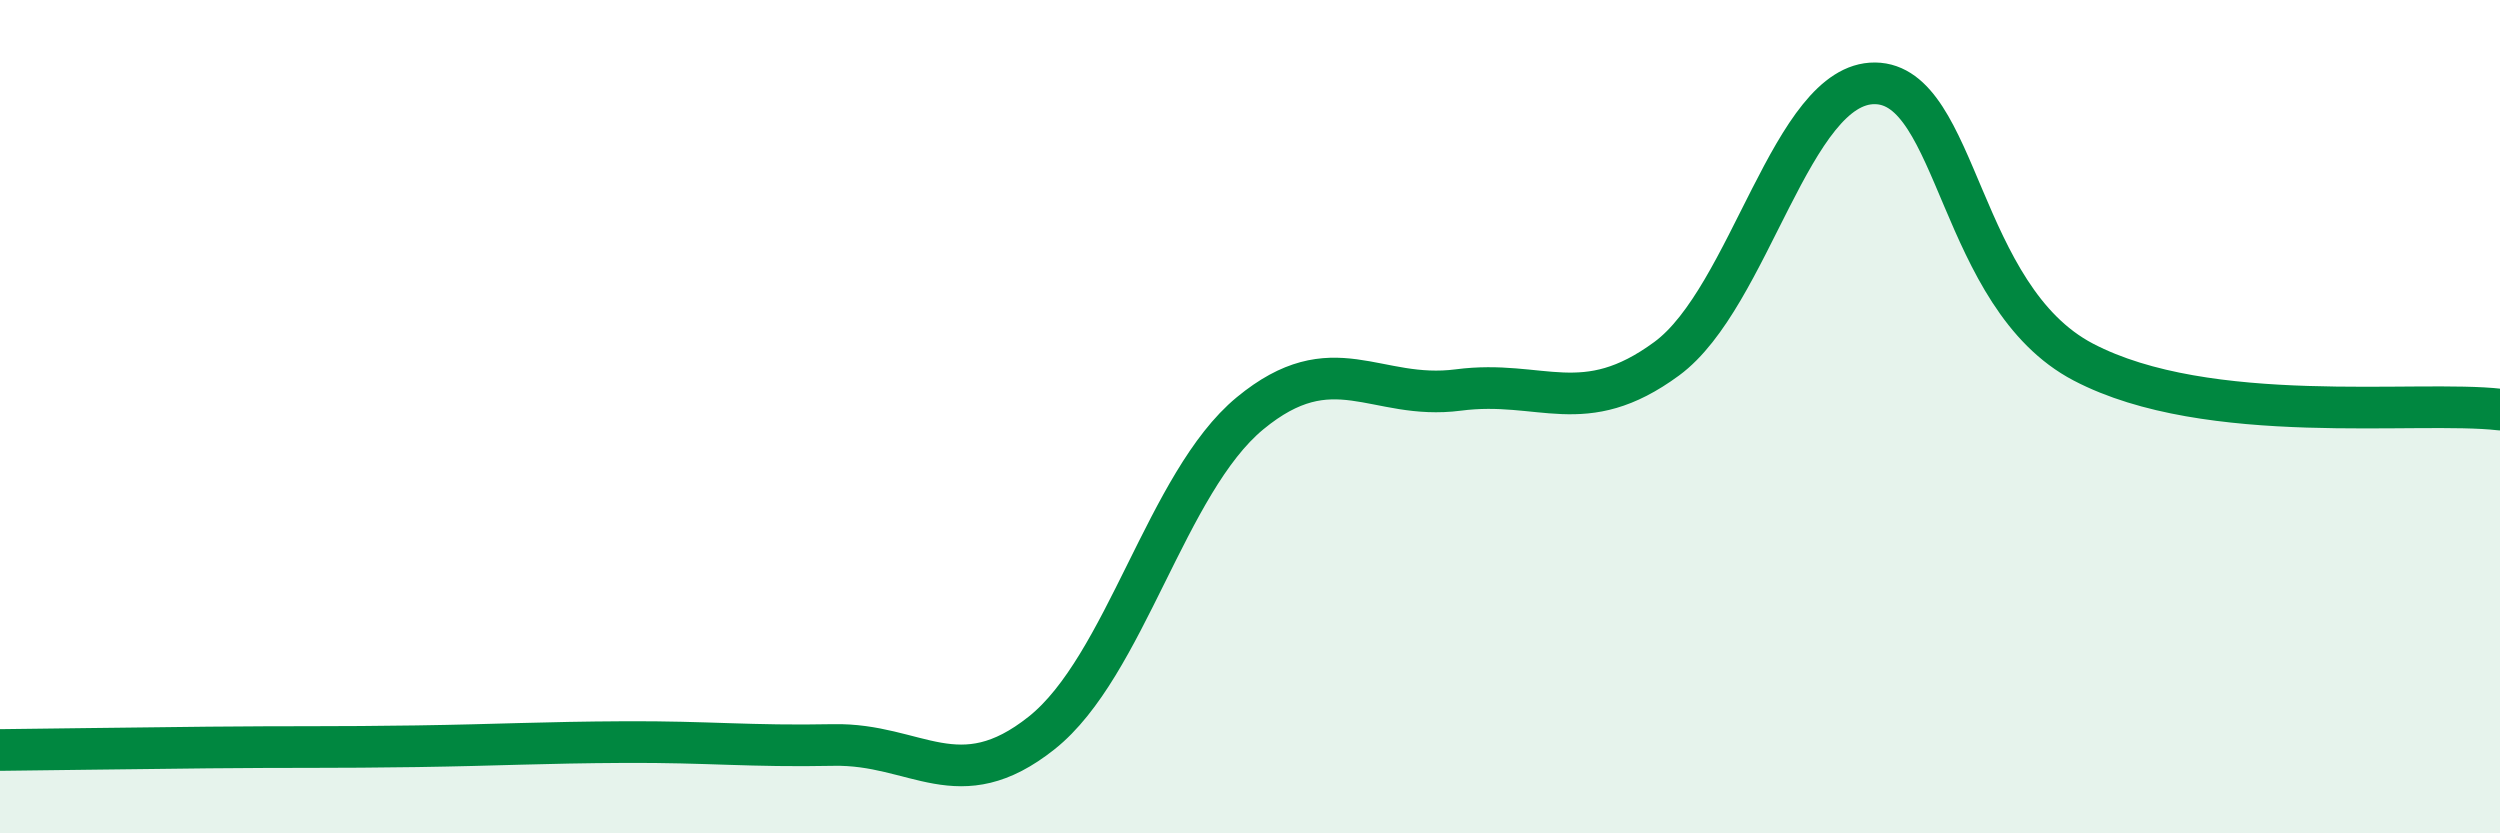 
    <svg width="60" height="20" viewBox="0 0 60 20" xmlns="http://www.w3.org/2000/svg">
      <path
        d="M 0,18 C 1,17.99 3,17.96 5,17.94 C 7,17.92 8,17.94 10,17.91 C 12,17.88 13,17.82 15,17.81 C 17,17.8 18,17.92 20,17.88 C 22,17.84 23,19.18 25,17.59 C 27,16 28,11.57 30,9.92 C 32,8.27 33,9.62 35,9.36 C 37,9.1 38,10.08 40,8.61 C 42,7.14 43,1.98 45,2 C 47,2.02 47,7.12 50,8.69 C 53,10.26 58,9.6 60,9.83L60 20L0 20Z"
        fill="#008740"
        opacity="0.1"
        stroke-linecap="round"
        stroke-linejoin="round"
      />
      <path
        d="M 0,18 C 1,17.99 3,17.96 5,17.94 C 7,17.92 8,17.94 10,17.91 C 12,17.88 13,17.82 15,17.81 C 17,17.8 18,17.92 20,17.88 C 22,17.84 23,19.18 25,17.59 C 27,16 28,11.57 30,9.92 C 32,8.27 33,9.62 35,9.36 C 37,9.1 38,10.08 40,8.61 C 42,7.14 43,1.98 45,2 C 47,2.02 47,7.12 50,8.69 C 53,10.26 58,9.6 60,9.83"
        stroke="#008740"
        stroke-width="1"
        fill="none"
        stroke-linecap="round"
        stroke-linejoin="round"
      />
    </svg>
  